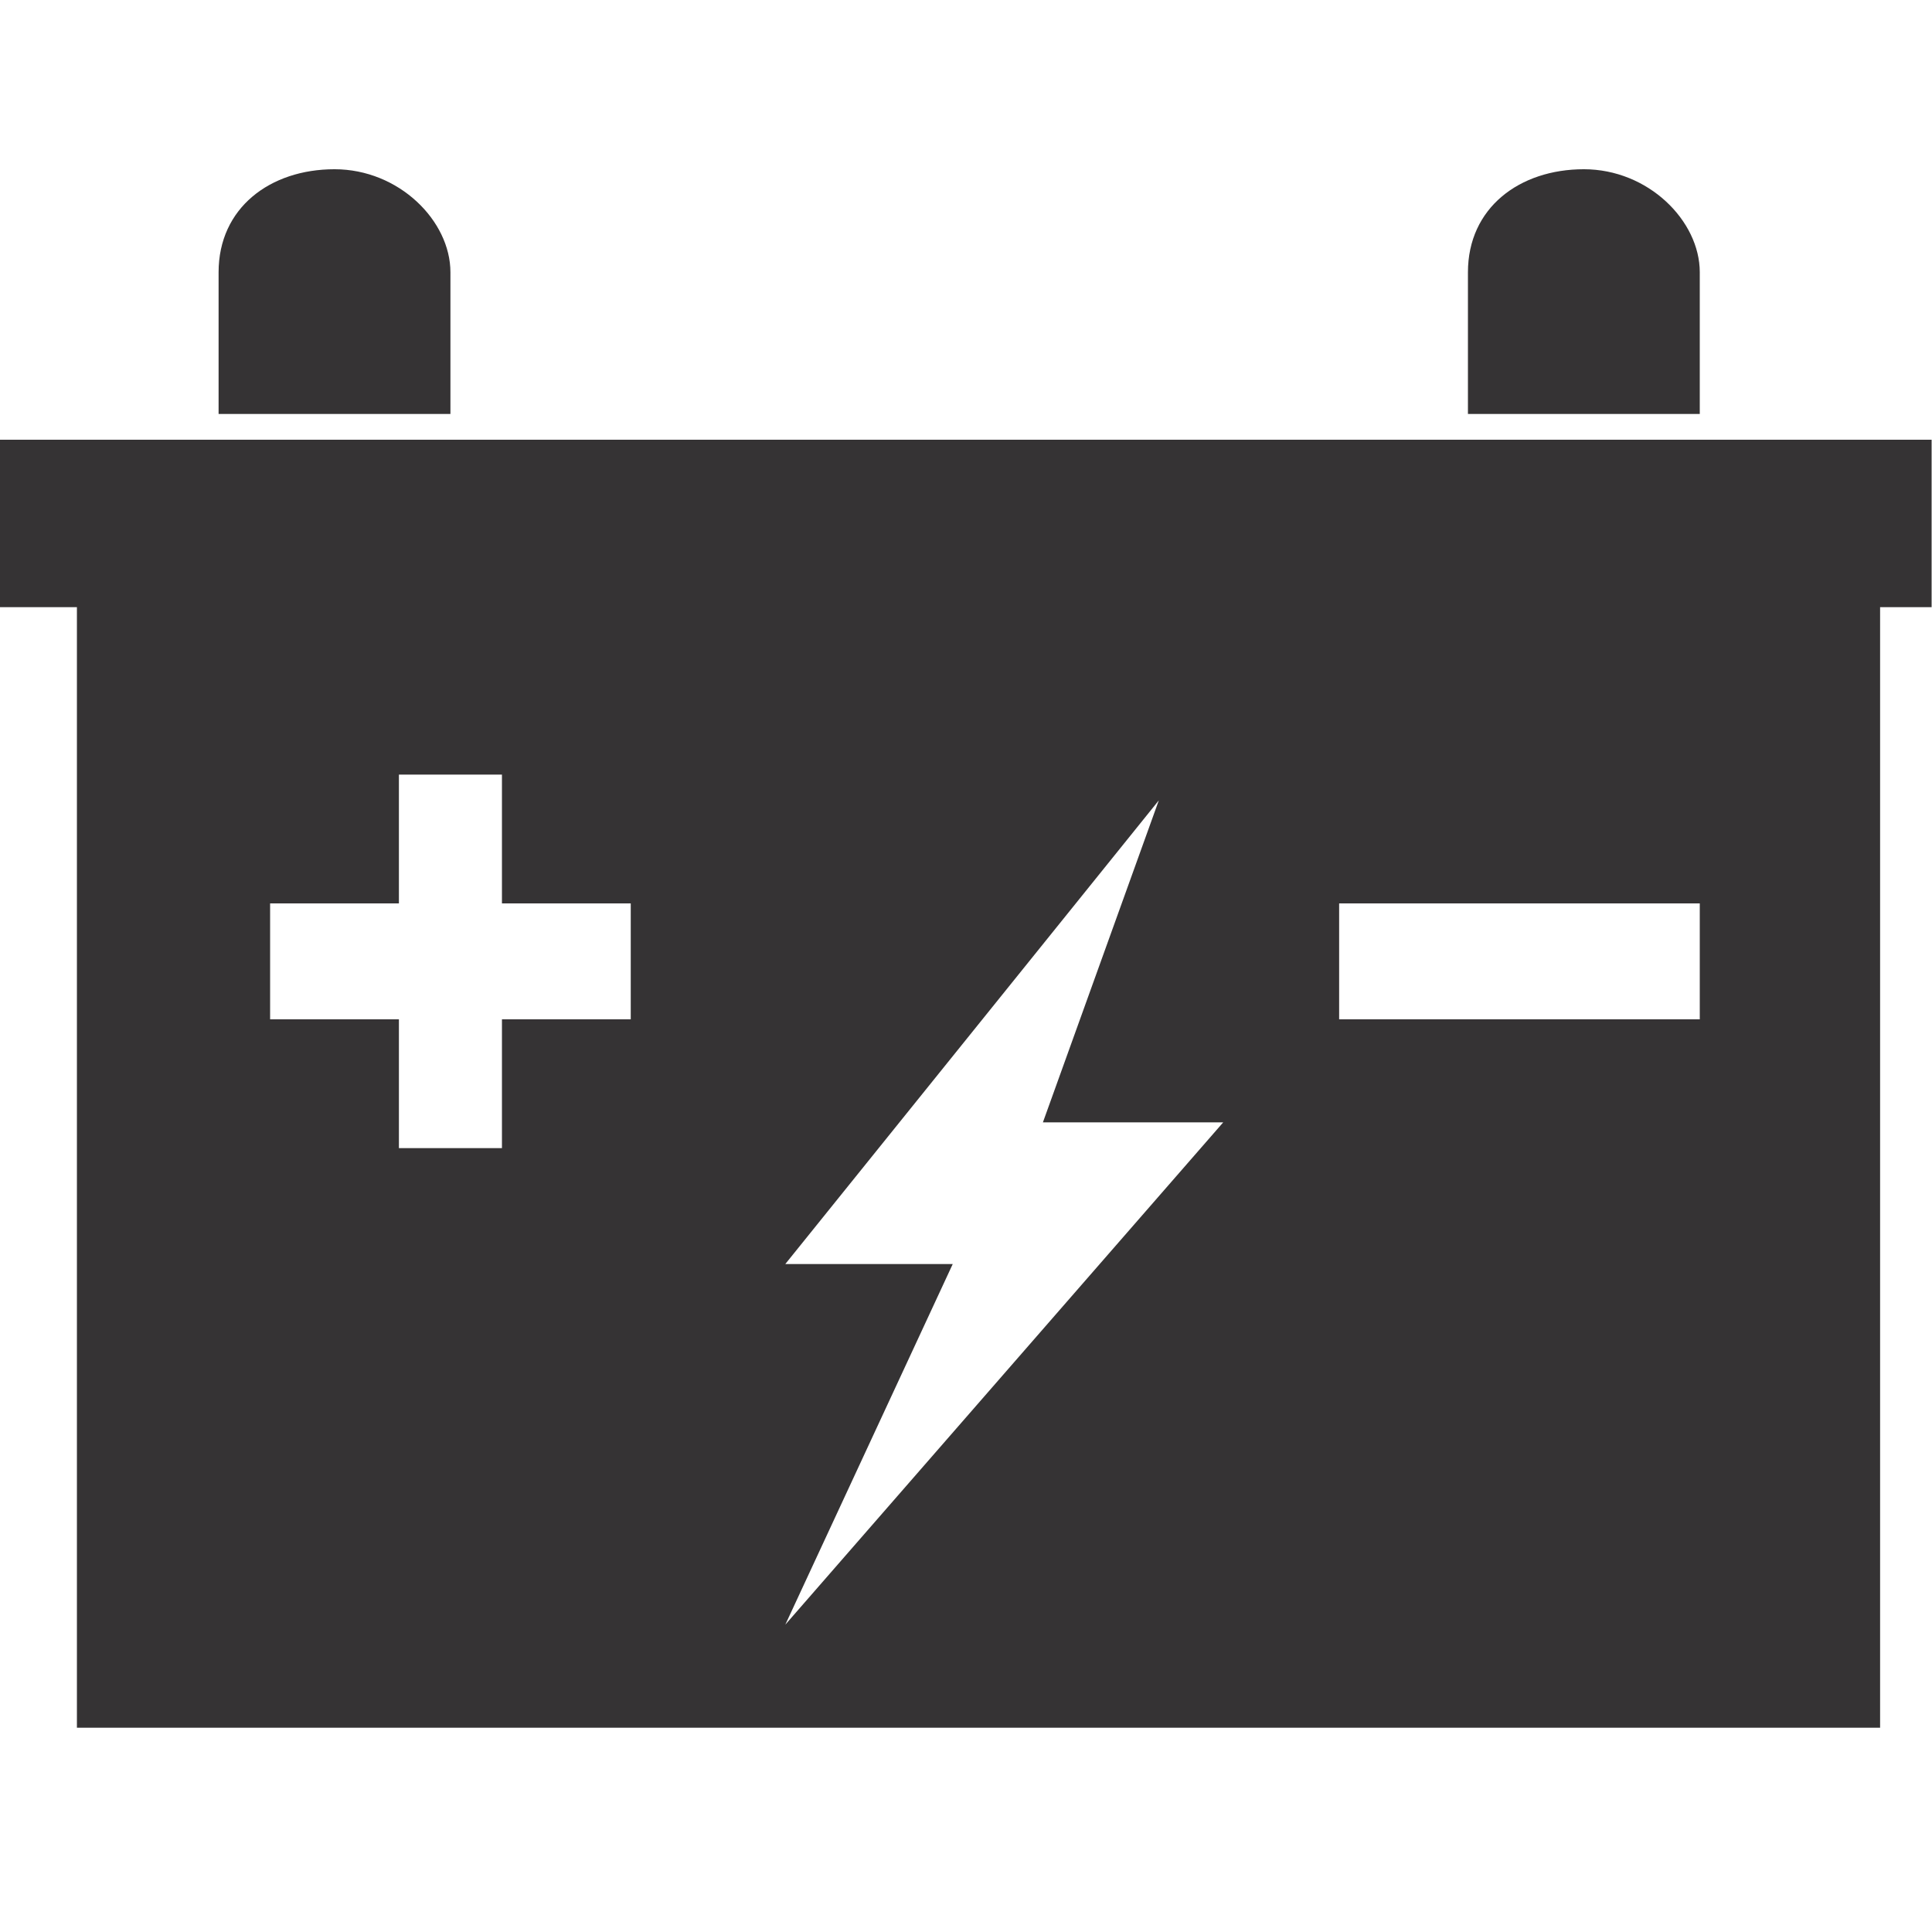 <?xml version="1.0" encoding="UTF-8" standalone="no"?>
<!-- Generator: Adobe Illustrator 23.1.0, SVG Export Plug-In . SVG Version: 6.00 Build 0)  -->

<svg
   xmlns:dc="http://purl.org/dc/elements/1.1/"
   xmlns:cc="http://creativecommons.org/ns#"
   xmlns:rdf="http://www.w3.org/1999/02/22-rdf-syntax-ns#"
   xmlns:svg="http://www.w3.org/2000/svg"
   xmlns="http://www.w3.org/2000/svg"
   xmlns:sodipodi="http://sodipodi.sourceforge.net/DTD/sodipodi-0.dtd"
   xmlns:inkscape="http://www.inkscape.org/namespaces/inkscape"
   version="1.1"
   id="Capa_1"
   x="0px"
   y="0px"
   viewBox="0 0 512 512"
   xml:space="preserve"
   sodipodi:docname="ELECTRICITY_01_V1.svg"
   width="512"
   height="512"
   inkscape:version="0.92.4 (5da689c313, 2019-01-14)"><defs
   id="defs19" /><sodipodi:namedview
   pagecolor="#ffffff"
   bordercolor="#666666"
   borderopacity="1"
   objecttolerance="10"
   gridtolerance="10"
   guidetolerance="10"
   inkscape:pageopacity="0"
   inkscape:pageshadow="2"
   inkscape:window-width="2400"
   inkscape:window-height="1220"
   id="namedview17"
   showgrid="false"
   fit-margin-top="0"
   fit-margin-left="0"
   fit-margin-right="0"
   fit-margin-bottom="0"
   inkscape:zoom="0.28031832"
   inkscape:cx="-1011.2349"
   inkscape:cy="6.449512"
   inkscape:window-x="2391"
   inkscape:window-y="-9"
   inkscape:window-maximized="1"
   inkscape:current-layer="Capa_1" />
<style
   type="text/css"
   id="style2">
	.st0{fill:#000E1F;}
</style>
<g
   id="g14"
   transform="matrix(34.133,0,0,34.133,-9912.32,-14130.586)"
   style="fill:#353334;fill-opacity:1">
	<g
   id="g12"
   style="fill:#353334;fill-opacity:1">
		<g
   id="g8"
   style="fill:#353334;fill-opacity:1">
			<path
   class="st0"
   d="m 303.6,416.1 c 0,-0.4 -0.4,-0.8 -0.9,-0.8 -0.5,0 -0.9,0.3 -0.9,0.8 v 1.1 h 1.8 z"
   id="path4"
   inkscape:connector-curvature="0"
   style="fill:#353334;fill-opacity:1" />
			<path
   class="st0"
   d="m 293.9,416.1 c 0,-0.4 -0.4,-0.8 -0.9,-0.8 -0.5,0 -0.9,0.3 -0.9,0.8 v 1.1 h 1.8 z"
   id="path6"
   inkscape:connector-curvature="0"
   style="fill:#353334;fill-opacity:1" />
		</g>
		<path
   class="st0"
   d="m 290.4,417.4 v 1.3 h 0.6 v 8.7 h 14 v -8.7 h 0.4 v -1.3 z m 4.9,4.5 h -1 v 1 h -0.8 v -1 h -1 V 421 h 1 v -1 h 0.8 v 1 h 1 z m 1.2,4.7 1.3,-2.8 h -1.3 l 2.9,-3.6 -0.9,2.5 h 1.4 z m 7.1,-4.7 h -2.8 V 421 h 2.8 z"
   id="path10"
   inkscape:connector-curvature="0"
   style="fill:#353334;fill-opacity:1" />
	</g>
</g>
</svg>
